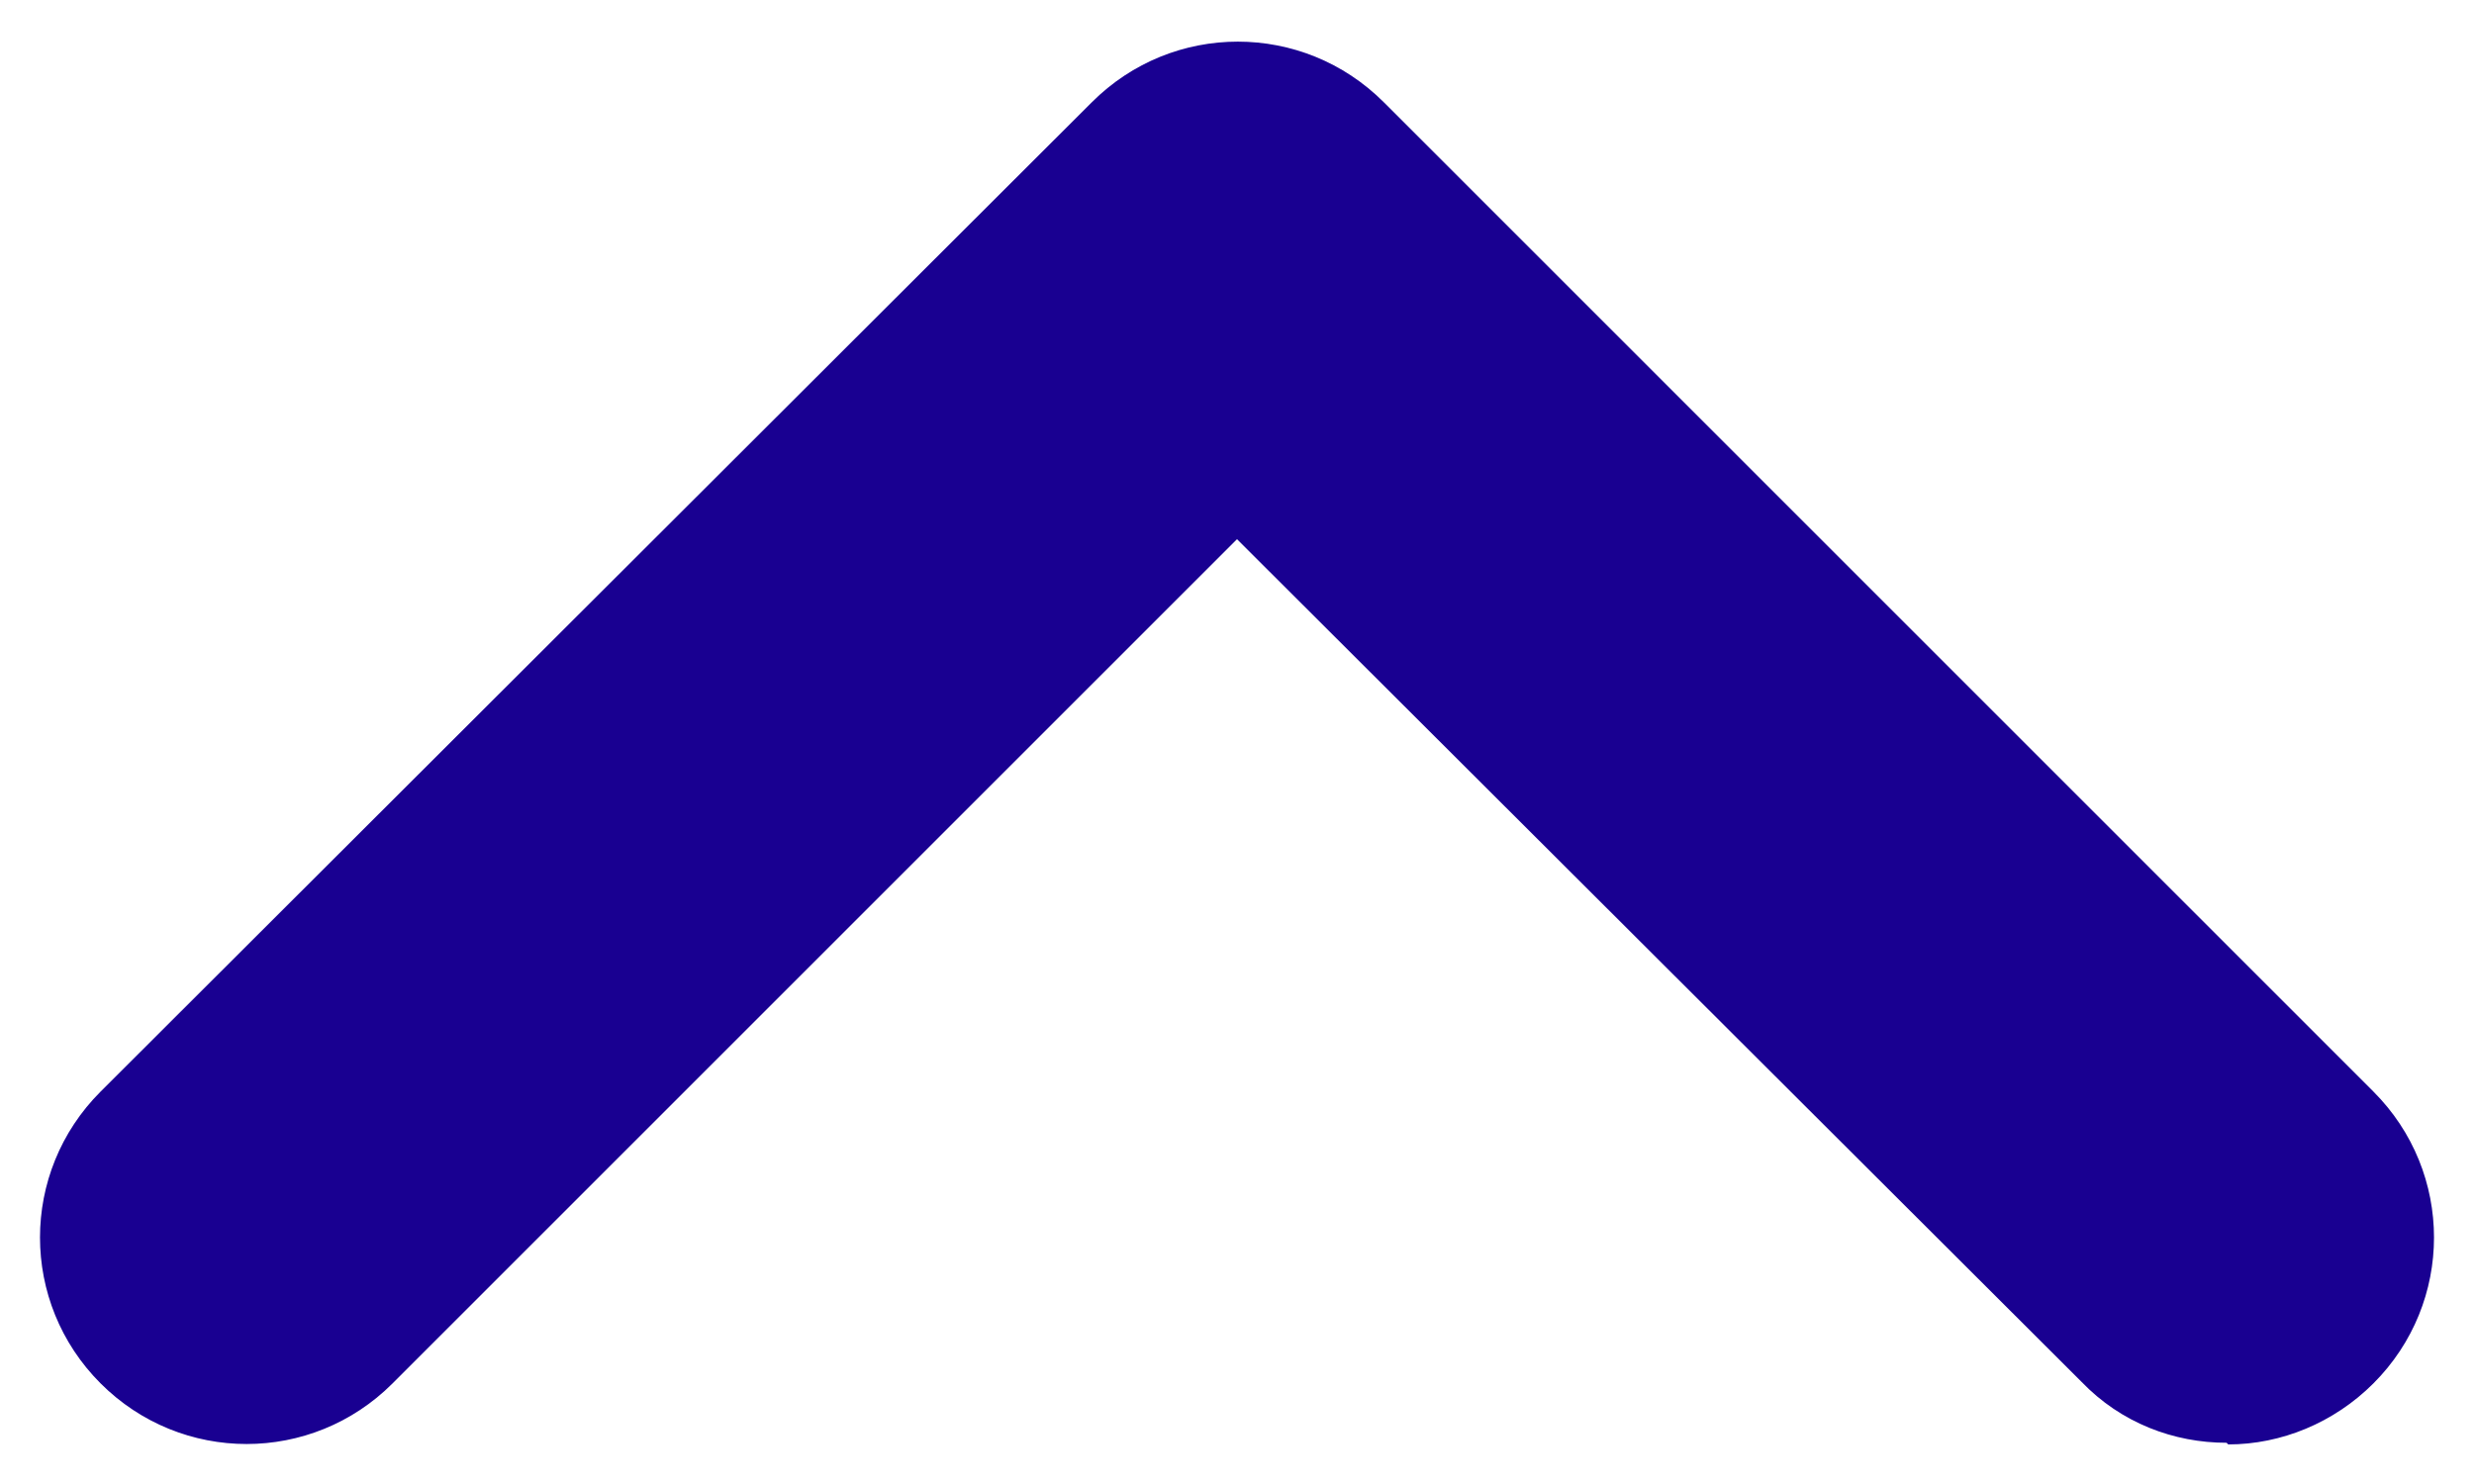 <?xml version="1.0" encoding="UTF-8"?><svg id="a" xmlns="http://www.w3.org/2000/svg" viewBox="0 0 15 9"><path d="M13.5,8.75c-.32,0-.64-.12-.88-.37L7.5,3.27l-5.12,5.12c-.49.49-1.28.49-1.77,0s-.49-1.28,0-1.77L6.62.62c.49-.49,1.28-.49,1.77,0l6,6c.49.49.49,1.28,0,1.77-.24.24-.56.37-.88.37Z" style="fill:#190091;"/></svg>